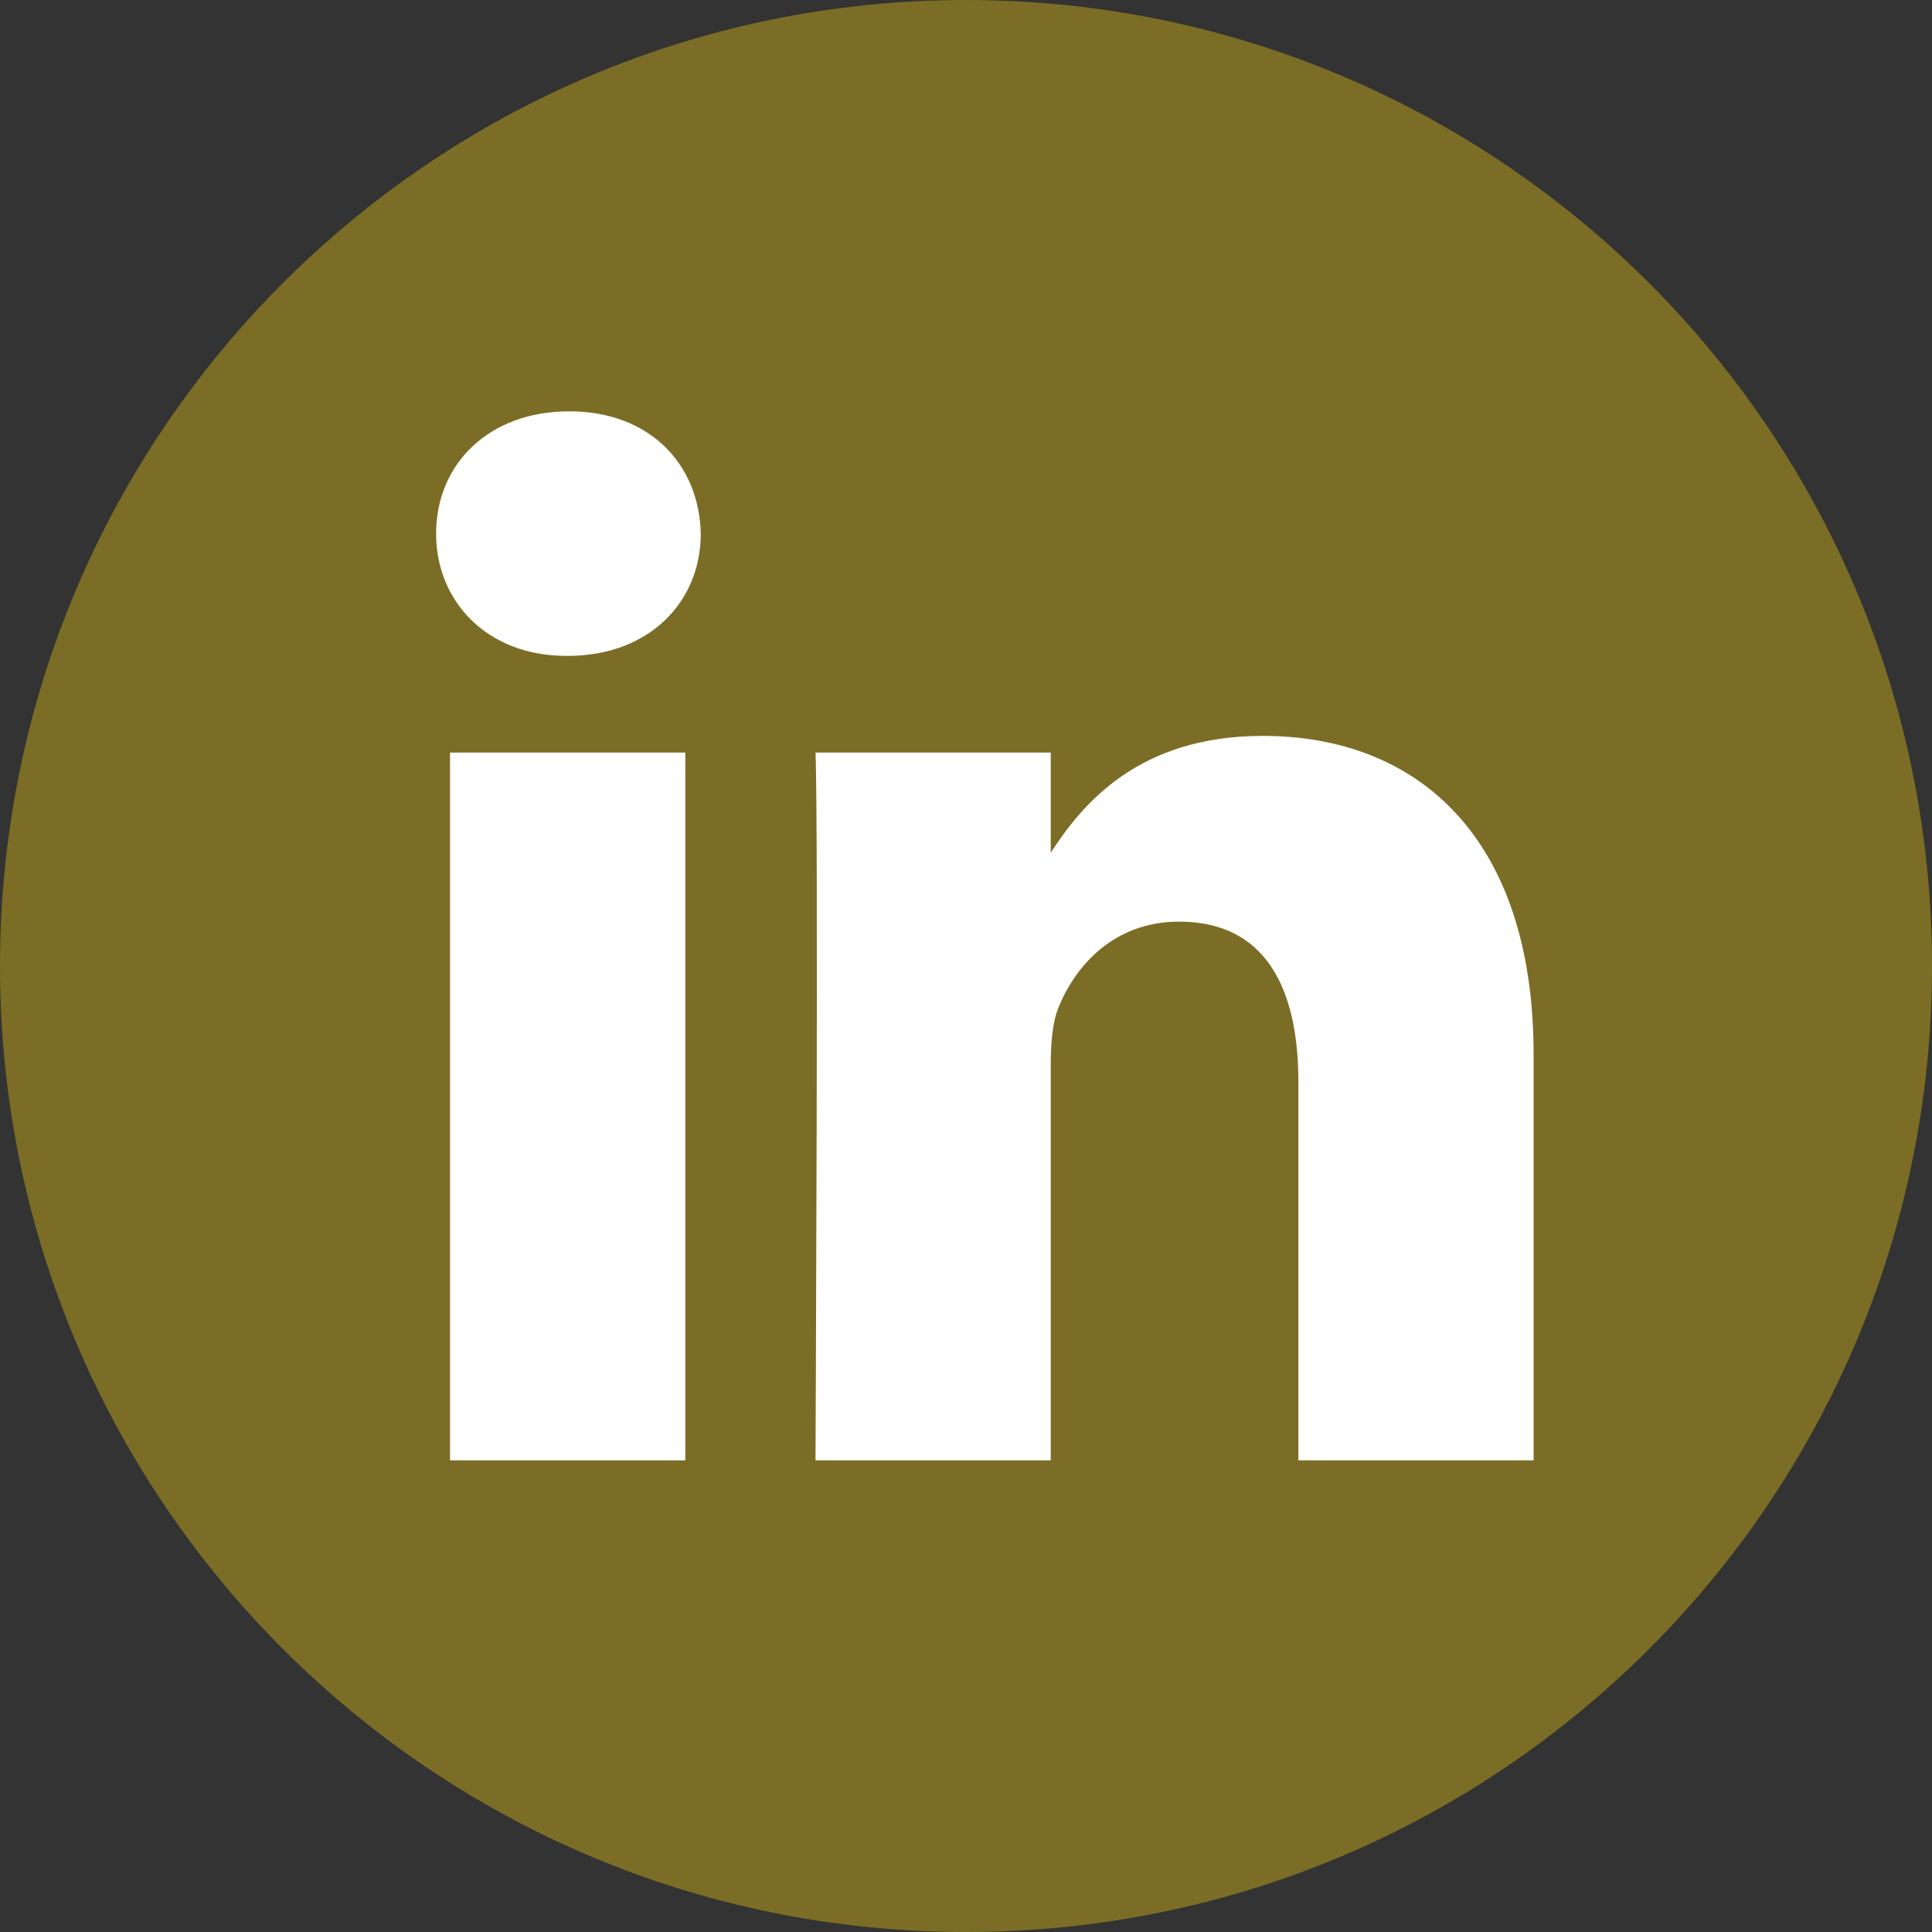<svg width="29" height="29" viewBox="0 0 29 29" fill="none" xmlns="http://www.w3.org/2000/svg">
<rect x="0" y="0" width="29" height="29" fill="#333333" stroke="none"/>
<g id="Group 109">
<ellipse id="Ellipse 5" cx="14.499" cy="14.83" rx="12.523" ry="12.193" fill="white"/>
<path id="Linkedin" d="M14.5 0C6.493 0 0 6.493 0 14.5C0 22.507 6.493 29 14.5 29C22.507 29 29 22.507 29 14.5C29 6.493 22.507 0 14.5 0ZM10.287 21.92H6.755V11.296H10.287V21.92ZM8.521 9.845H8.498C7.313 9.845 6.546 9.029 6.546 8.01C6.546 6.967 7.336 6.174 8.544 6.174C9.752 6.174 10.496 6.967 10.519 8.01C10.519 9.029 9.752 9.845 8.521 9.845ZM23.02 21.92H19.489V16.236C19.489 14.808 18.978 13.834 17.7 13.834C16.724 13.834 16.143 14.491 15.888 15.125C15.795 15.352 15.772 15.669 15.772 15.987V21.92H12.241C12.241 21.92 12.287 12.292 12.241 11.296H15.772V12.8C16.241 12.076 17.081 11.046 18.954 11.046C21.278 11.046 23.02 12.565 23.02 15.828V21.92Z" fill="#7B6D25"/>
</g>
</svg>

